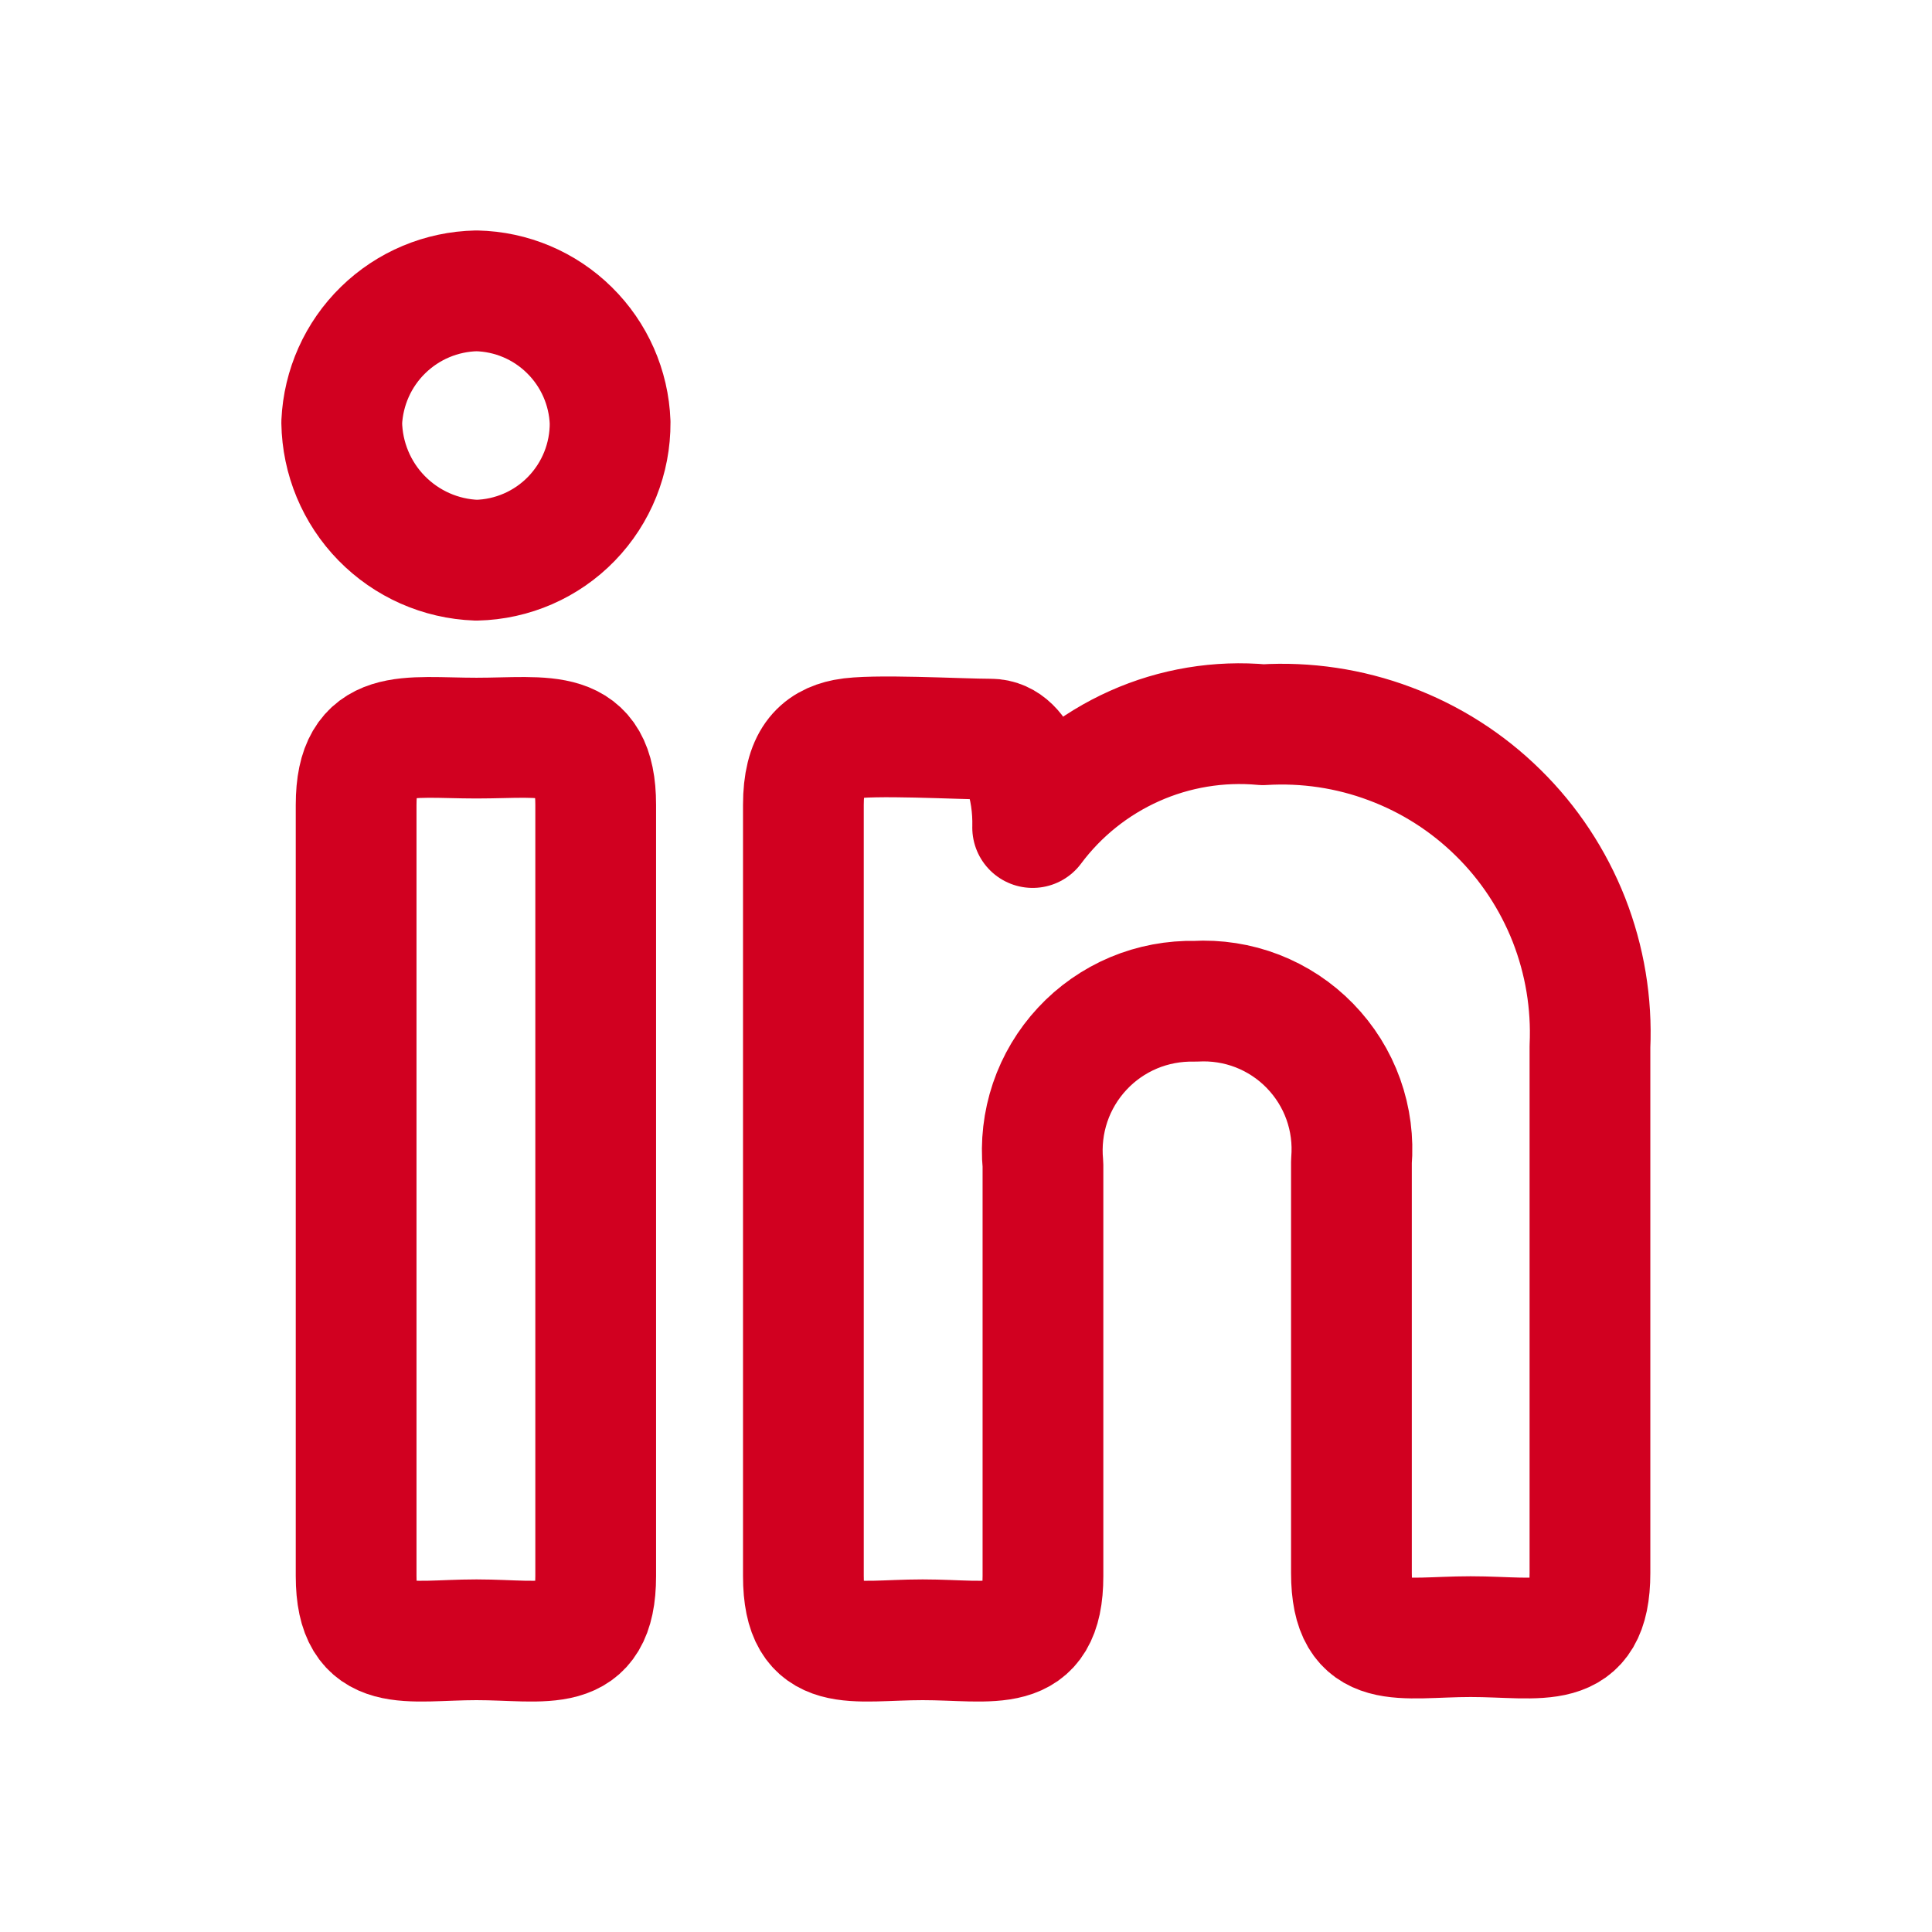 <svg width="24" height="24" viewBox="0 0 24 24" fill="none" xmlns="http://www.w3.org/2000/svg">
<path d="M7.579 5.248C7.582 5.694 7.41 6.123 7.099 6.444C6.789 6.764 6.365 6.949 5.919 6.959C5.473 6.943 5.052 6.756 4.74 6.437C4.429 6.119 4.252 5.693 4.245 5.248C4.265 4.814 4.448 4.403 4.759 4.1C5.07 3.796 5.484 3.622 5.919 3.613C6.352 3.622 6.765 3.797 7.073 4.101C7.382 4.405 7.563 4.815 7.579 5.248ZM4.424 9.999C4.424 9.015 5.05 9.169 5.919 9.169C6.787 9.169 7.4 9.015 7.4 9.999V19.578C7.4 20.574 6.774 20.37 5.919 20.37C5.063 20.37 4.424 20.574 4.424 19.578V9.999Z" stroke="#D10020" stroke-width="1.5" stroke-linecap="round" stroke-linejoin="round"/>
<path d="M9.98 9.999C9.98 9.45 10.184 9.245 10.504 9.182C10.823 9.118 11.921 9.182 12.305 9.182C12.688 9.182 12.841 9.807 12.828 10.28C13.156 9.84 13.591 9.492 14.092 9.268C14.593 9.044 15.143 8.953 15.689 9.003C16.226 8.97 16.763 9.05 17.266 9.239C17.77 9.427 18.228 9.719 18.611 10.097C18.994 10.473 19.293 10.927 19.49 11.427C19.686 11.928 19.775 12.463 19.751 13V19.54C19.751 20.536 19.138 20.331 18.269 20.331C17.401 20.331 16.788 20.536 16.788 19.54V14.431C16.81 14.168 16.776 13.903 16.687 13.655C16.598 13.406 16.456 13.18 16.272 12.991C16.088 12.802 15.866 12.655 15.619 12.559C15.373 12.464 15.11 12.423 14.846 12.438C14.584 12.432 14.323 12.481 14.082 12.582C13.84 12.684 13.622 12.836 13.444 13.028C13.265 13.22 13.129 13.448 13.045 13.696C12.961 13.945 12.931 14.208 12.956 14.469V19.578C12.956 20.574 12.33 20.37 11.462 20.37C10.593 20.37 9.98 20.574 9.98 19.578V9.999Z" stroke="#D10020" stroke-width="1.5" stroke-linecap="round" stroke-linejoin="round"/>
</svg>
